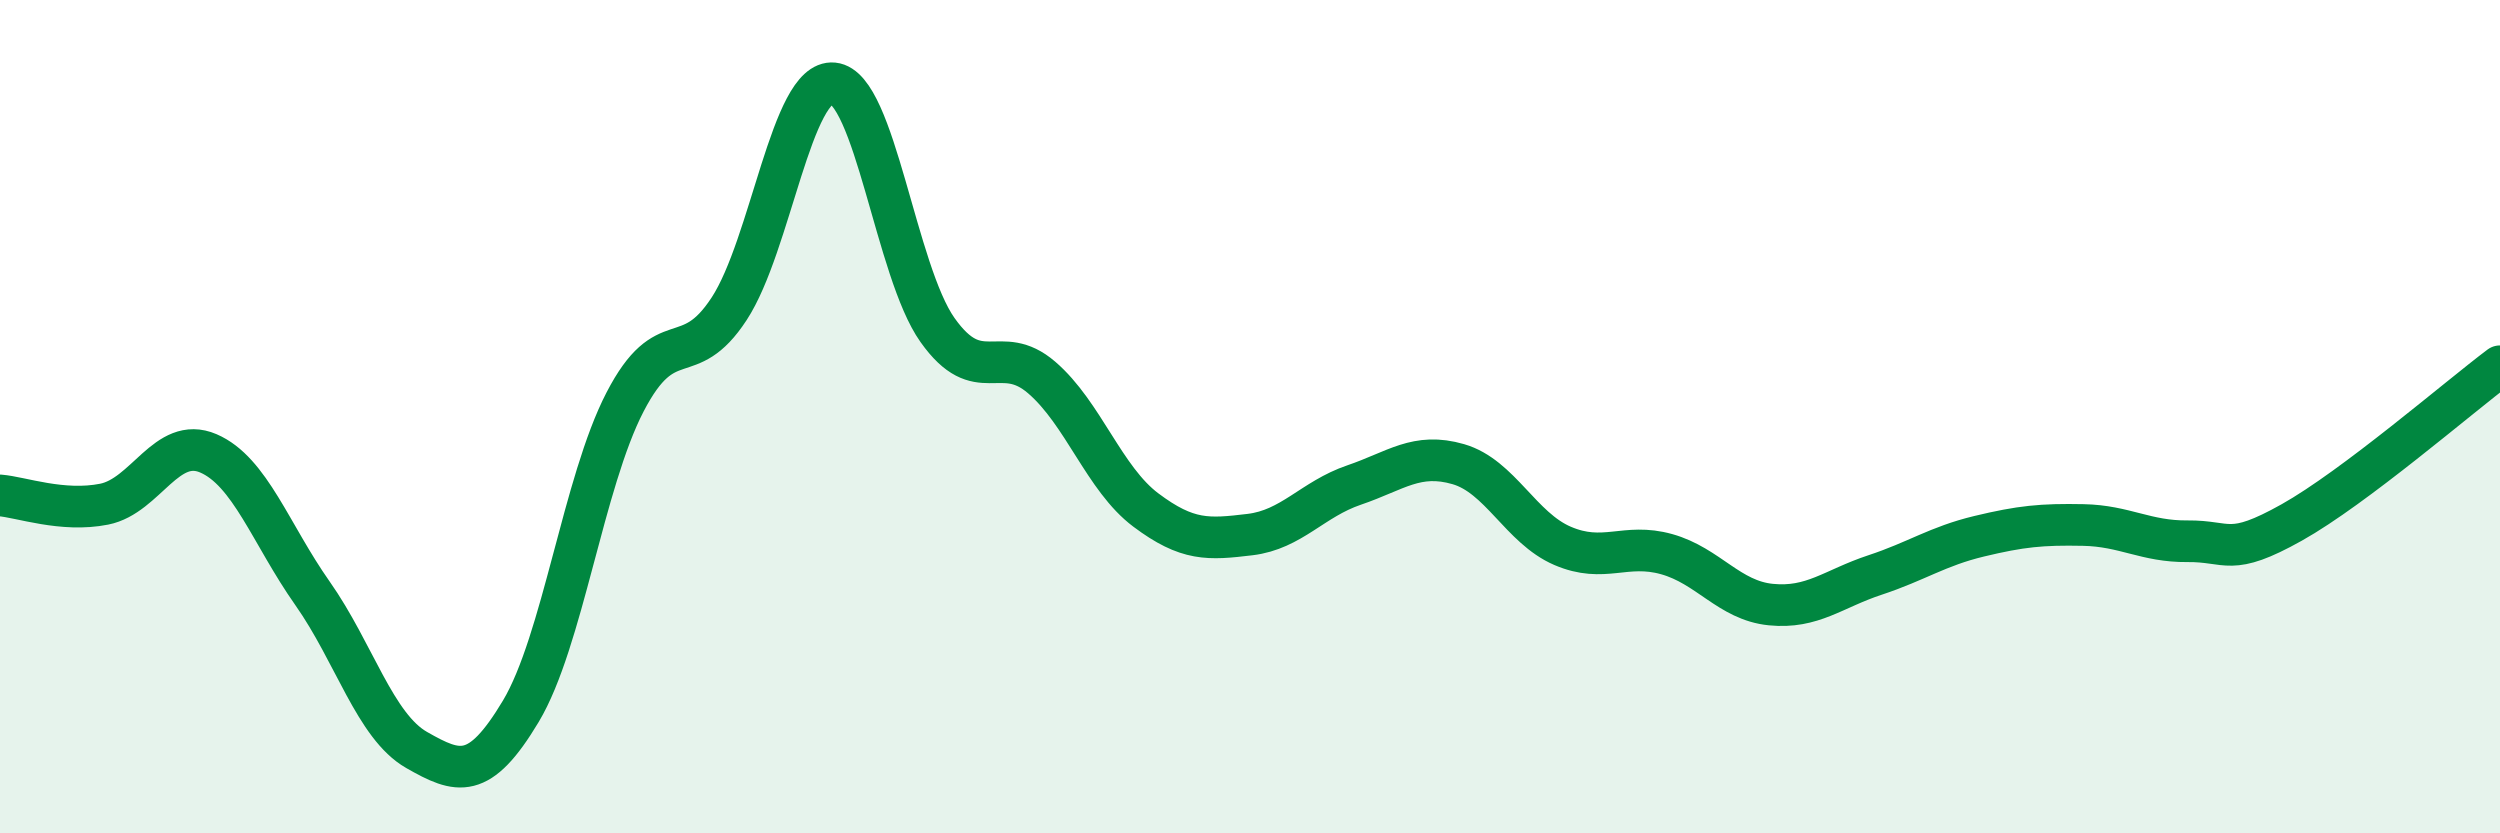 
    <svg width="60" height="20" viewBox="0 0 60 20" xmlns="http://www.w3.org/2000/svg">
      <path
        d="M 0,11.89 C 0.5,11.93 1.5,12.3 2.5,12.1 C 3.5,11.9 4,10.45 5,10.88 C 6,11.31 6.5,12.82 7.5,14.24 C 8.5,15.66 9,17.43 10,18 C 11,18.57 11.5,18.74 12.5,17.07 C 13.5,15.4 14,11.58 15,9.65 C 16,7.72 16.5,8.94 17.5,7.41 C 18.5,5.88 19,1.9 20,2 C 21,2.1 21.5,6.51 22.5,7.92 C 23.5,9.33 24,8.2 25,9.06 C 26,9.92 26.5,11.49 27.5,12.24 C 28.5,12.99 29,12.95 30,12.83 C 31,12.71 31.5,11.98 32.5,11.64 C 33.5,11.3 34,10.85 35,11.14 C 36,11.43 36.5,12.67 37.5,13.1 C 38.5,13.53 39,13.02 40,13.3 C 41,13.58 41.5,14.41 42.5,14.51 C 43.5,14.61 44,14.13 45,13.8 C 46,13.47 46.5,13.11 47.5,12.87 C 48.5,12.63 49,12.58 50,12.6 C 51,12.62 51.5,13 52.5,12.99 C 53.5,12.98 53.5,13.38 55,12.54 C 56.5,11.7 59,9.54 60,8.79L60 20L0 20Z"
        fill="#008740"
        opacity="0.1"
        stroke-linecap="round"
        stroke-linejoin="round"
      />
      <path
        d="M 0,11.89 C 0.5,11.93 1.5,12.3 2.5,12.1 C 3.5,11.9 4,10.45 5,10.88 C 6,11.31 6.5,12.82 7.5,14.24 C 8.5,15.66 9,17.43 10,18 C 11,18.57 11.5,18.74 12.5,17.07 C 13.5,15.4 14,11.58 15,9.65 C 16,7.72 16.5,8.94 17.5,7.41 C 18.5,5.88 19,1.9 20,2 C 21,2.1 21.5,6.51 22.5,7.92 C 23.5,9.33 24,8.2 25,9.06 C 26,9.92 26.5,11.49 27.5,12.24 C 28.5,12.99 29,12.95 30,12.83 C 31,12.71 31.5,11.98 32.5,11.64 C 33.5,11.3 34,10.85 35,11.14 C 36,11.43 36.5,12.67 37.5,13.1 C 38.5,13.53 39,13.02 40,13.3 C 41,13.58 41.5,14.41 42.5,14.51 C 43.5,14.61 44,14.13 45,13.8 C 46,13.47 46.5,13.11 47.5,12.87 C 48.5,12.63 49,12.58 50,12.6 C 51,12.62 51.5,13 52.5,12.99 C 53.5,12.98 53.5,13.38 55,12.54 C 56.5,11.7 59,9.54 60,8.79"
        stroke="#008740"
        stroke-width="1"
        fill="none"
        stroke-linecap="round"
        stroke-linejoin="round"
      />
    </svg>
  